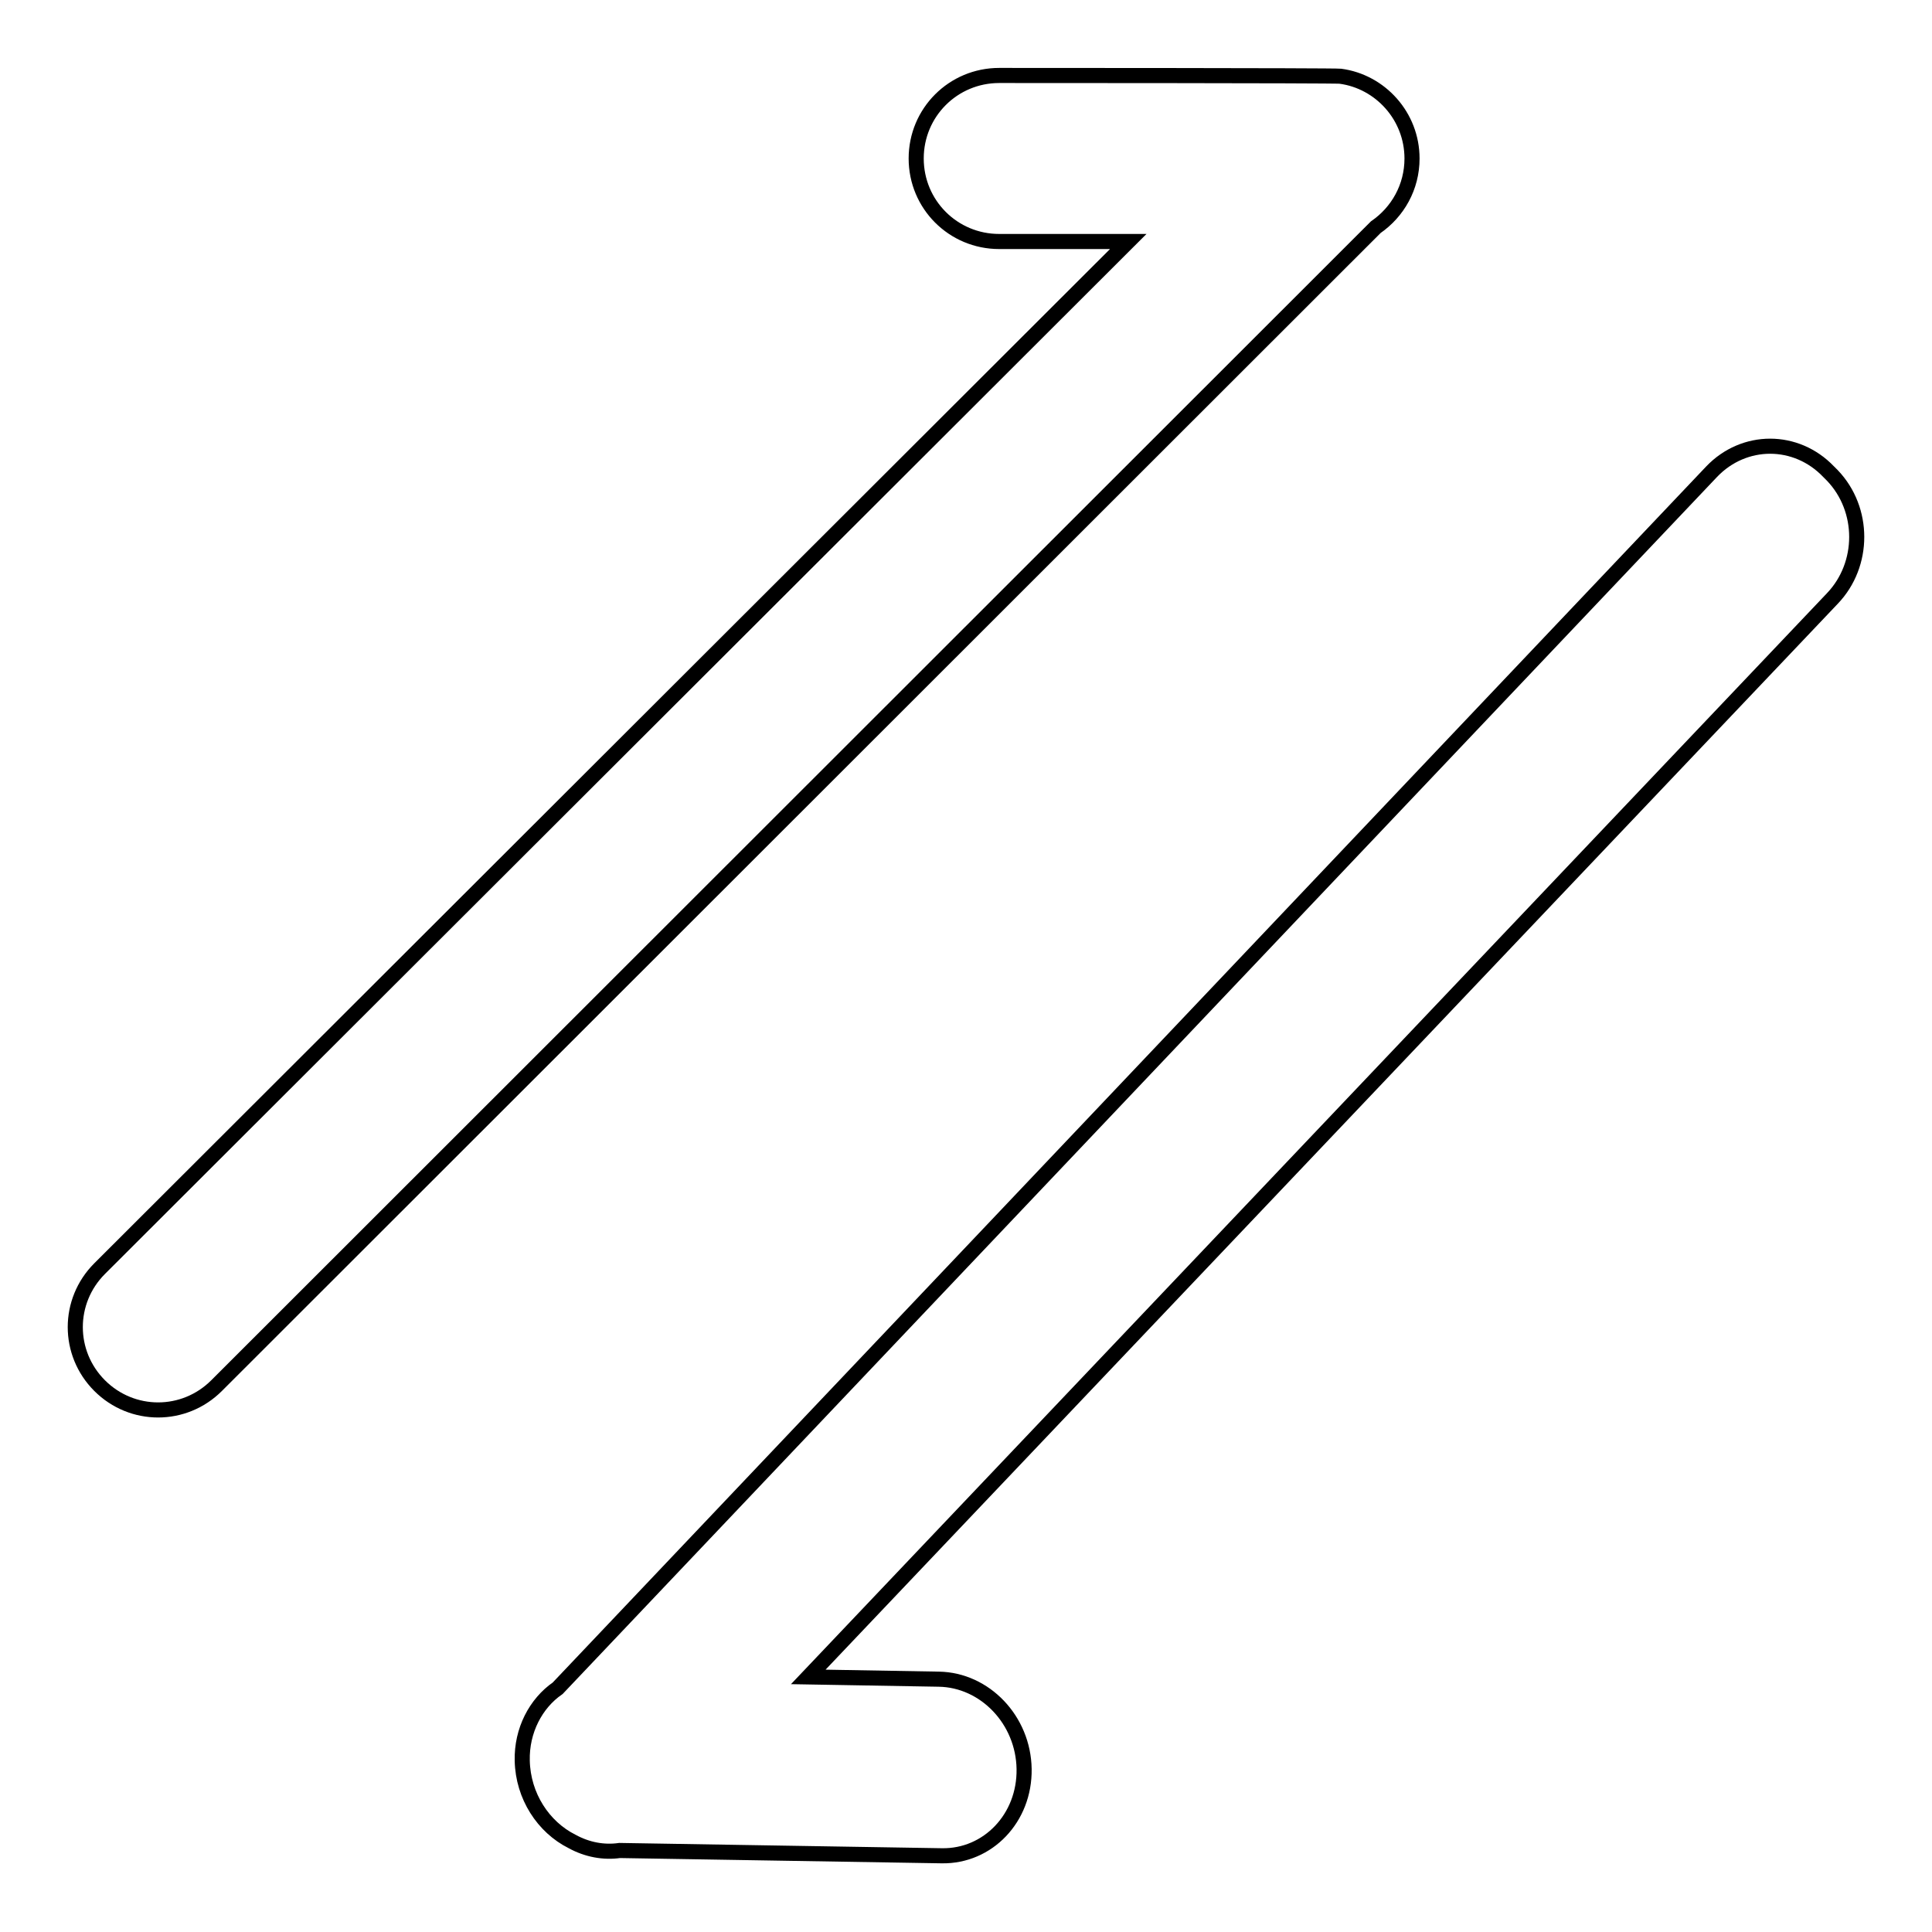 <?xml version="1.0" encoding="utf-8"?>
<!-- Svg Vector Icons : http://www.onlinewebfonts.com/icon -->
<!DOCTYPE svg PUBLIC "-//W3C//DTD SVG 1.1//EN" "http://www.w3.org/Graphics/SVG/1.1/DTD/svg11.dtd">
<svg version="1.1" xmlns="http://www.w3.org/2000/svg" xmlns:xlink="http://www.w3.org/1999/xlink" x="0px" y="0px" viewBox="0 0 256 256" enable-background="new 0 0 256 256" xml:space="preserve">
<g> <path stroke-width="2" fill-opacity="0" stroke="#000000"  d="M187.1,21c0-5.6-4.2-10.2-9.5-10.9c-0.8-0.1-45.2-0.1-45.2-0.1c-6.1,0-11,4.9-11,11s4.9,11,11,11h17.1 L13.2,168.1c-4.3,4.3-4.3,11.2,0,15.5c4.3,4.3,11.2,4.3,15.5,0L182.3,30.1C185.2,28.1,187.1,24.8,187.1,21z M242.8,63l-0.5-0.5 c-4.3-4.5-11.2-4.5-15.5,0L73.9,223.7c-2.9,2-4.8,5.6-4.7,9.6c0.1,4.7,2.8,8.8,6.6,10.7c2,1.1,4.2,1.5,6.3,1.2l42.7,0.7 c6.1,0.1,11-5,10.9-11.5c-0.1-6.5-5.2-11.8-11.3-11.9l-17.3-0.3L242.8,79.3C247.1,74.8,247.1,67.5,242.8,63z"/></g>
</svg>